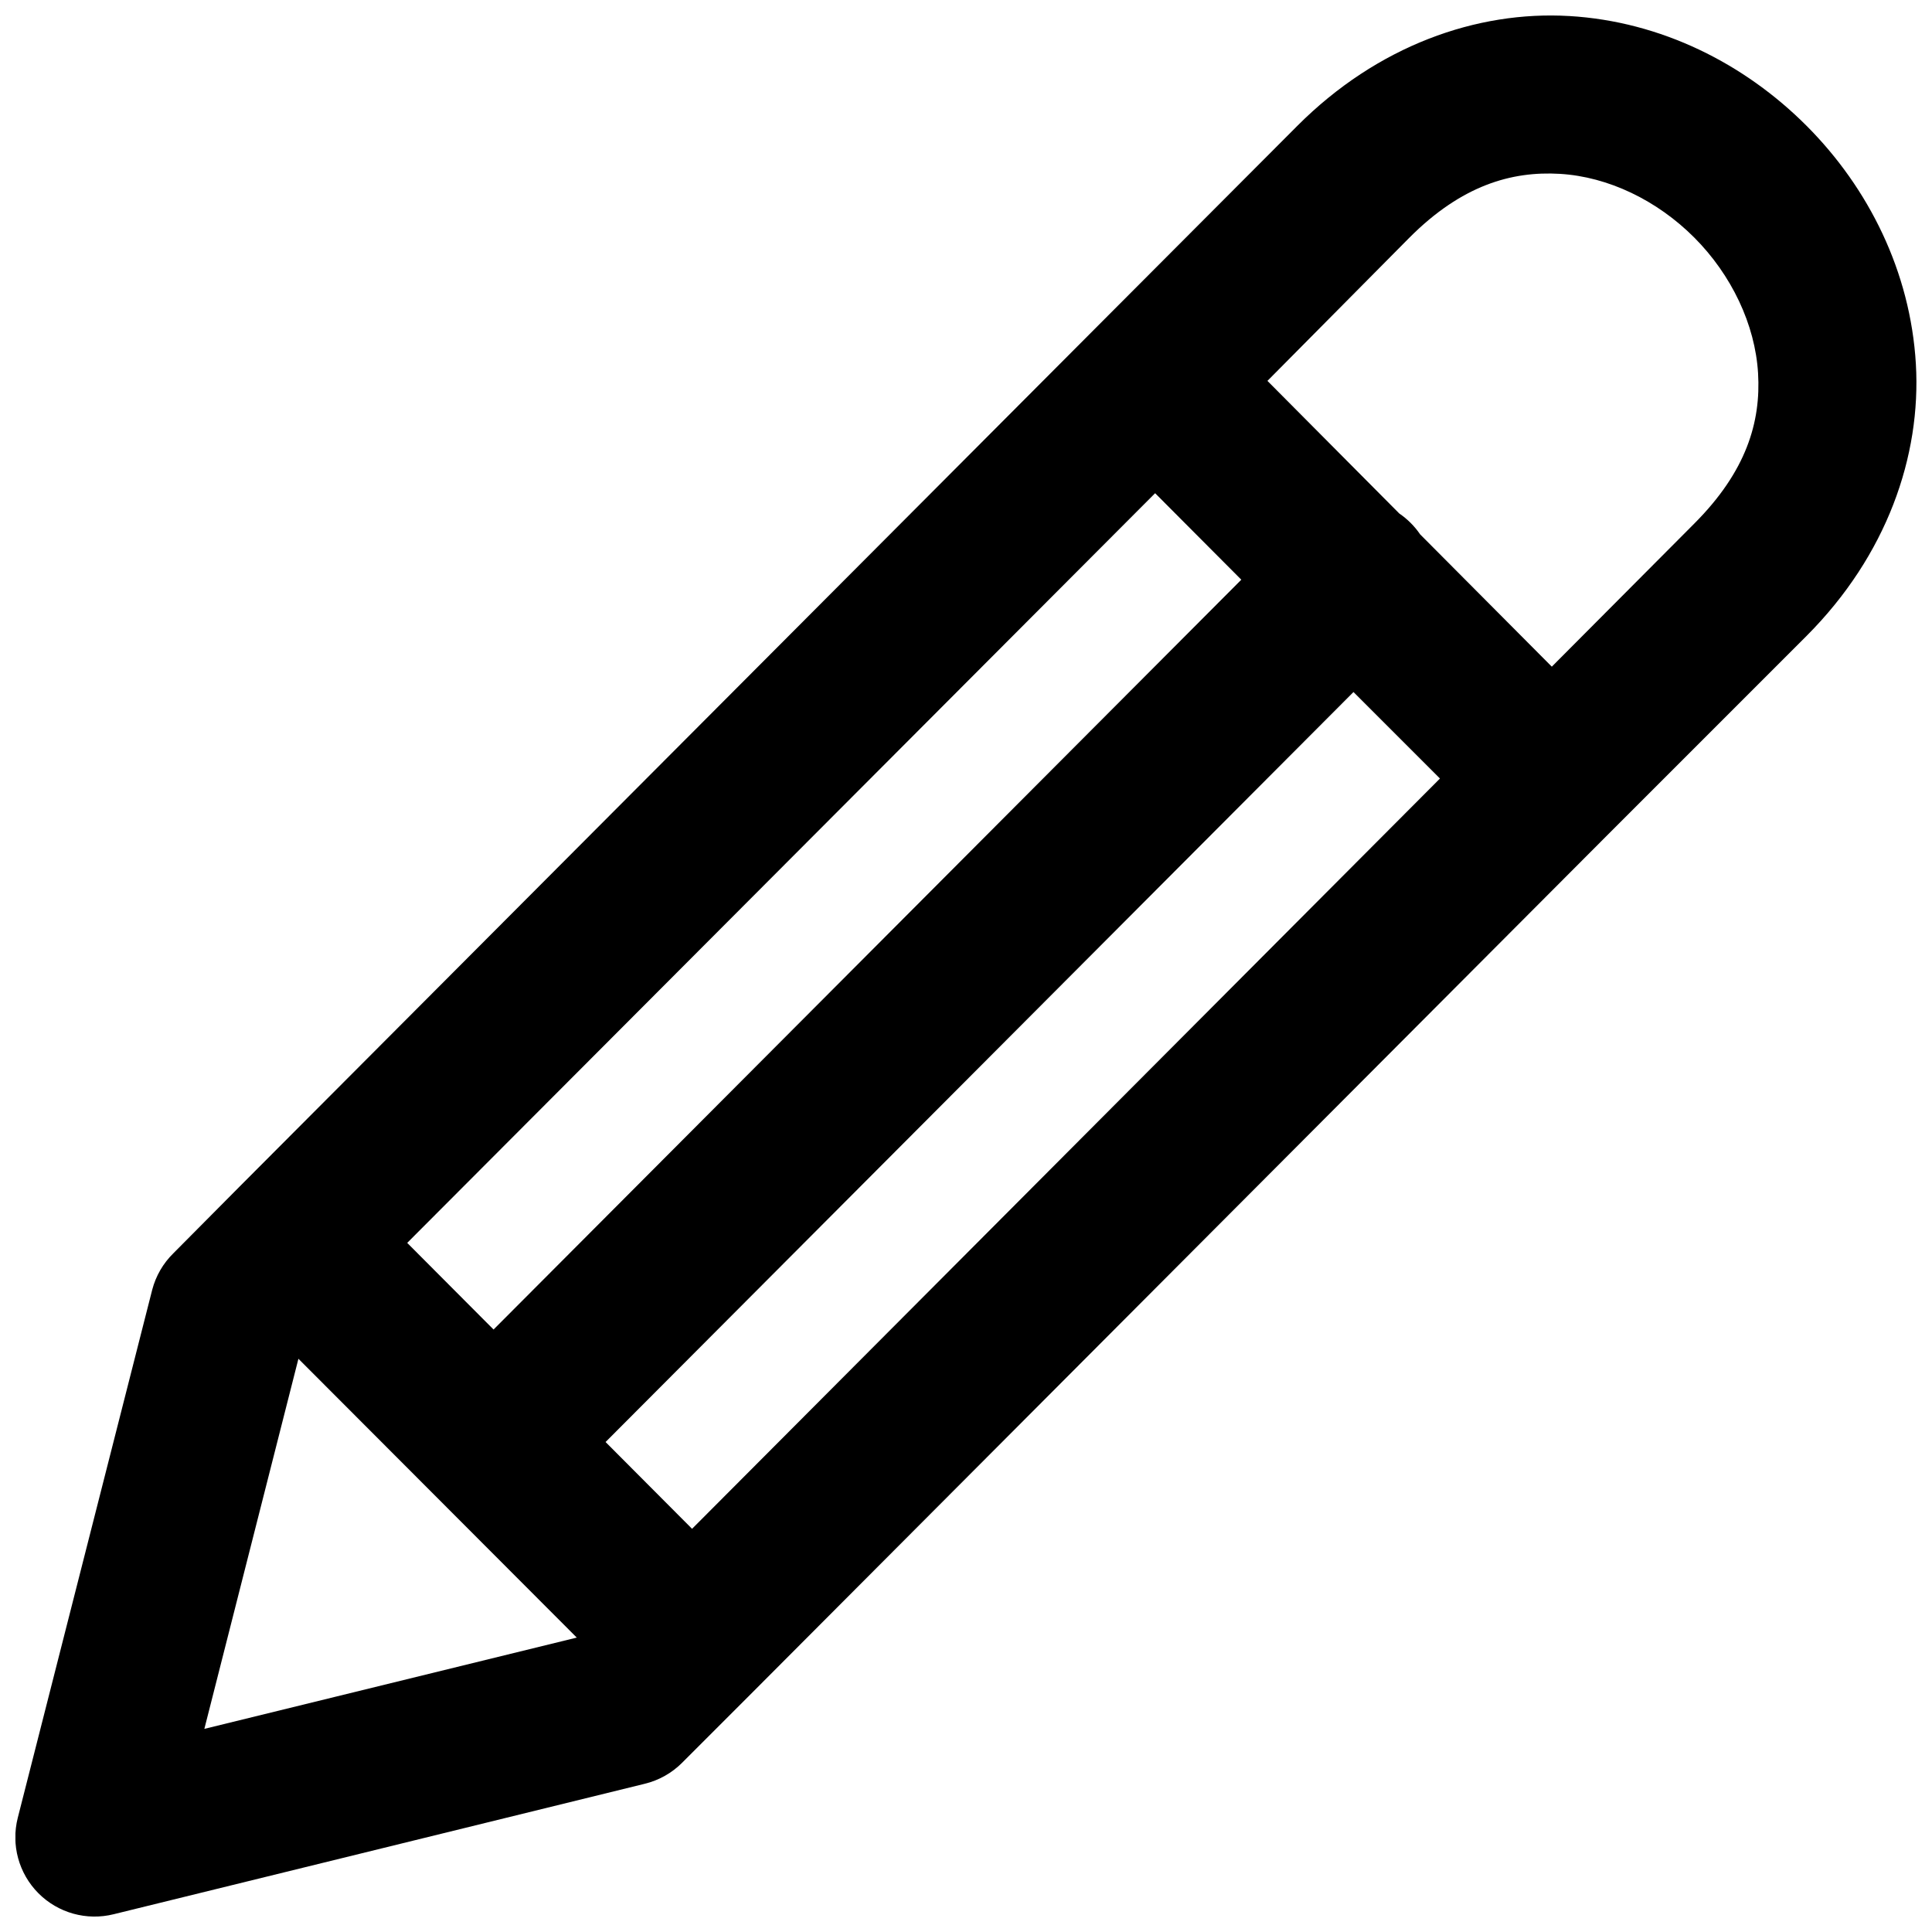 <?xml version="1.0" encoding="UTF-8"?>
<!-- Uploaded to: ICON Repo, www.svgrepo.com, Generator: ICON Repo Mixer Tools -->
<svg width="800px" height="800px" version="1.1" viewBox="144 144 512 512" xmlns="http://www.w3.org/2000/svg">
 <defs>
  <clipPath id="a">
   <path d="m148.09 148.09h503.81v503.81h-503.81z"/>
  </clipPath>
 </defs>
 <g clip-path="url(#a)">
  <path d="m559.84 148.25c-24.418-1.441-50.809 7.824-72.043 29.113l-52.562 52.691-227.77 228.43-17.547 17.676c-2.695 2.648-4.621 5.981-5.578 9.633l-35.633 139.95c-1.816 7.16 0.258 14.746 5.469 19.984 5.211 5.234 12.789 7.348 19.953 5.562l140.72-34.566c3.758-0.91 7.191-2.84 9.922-5.578l17.508-17.508 227.81-228.44 52.688-52.691c21.234-21.285 30.383-47.605 28.949-72.043-1.434-24.438-12.508-46.625-28.949-63.105-16.438-16.48-38.52-27.672-62.938-29.113zm-2.461 41.824c12.828 0.758 25.781 7.019 35.633 16.895 9.852 9.875 16.137 23.059 16.895 35.961 0.758 12.902-3.074 25.961-16.895 39.816l-37.766 37.926-34.891-35.059c-1.484-2.176-3.359-4.051-5.535-5.535l-34.934-35.141 37.641-37.969c13.82-13.855 27.027-17.652 39.852-16.895zm-107.26 84.633 22.84 22.922-198.16 198.71-22.883-22.961zm52.566 52.691 22.918 22.922-198.2 198.83-22.922-23zm-279.6 176.69 73.766 73.891-98.695 24.191z"/>
 </g>
</svg>